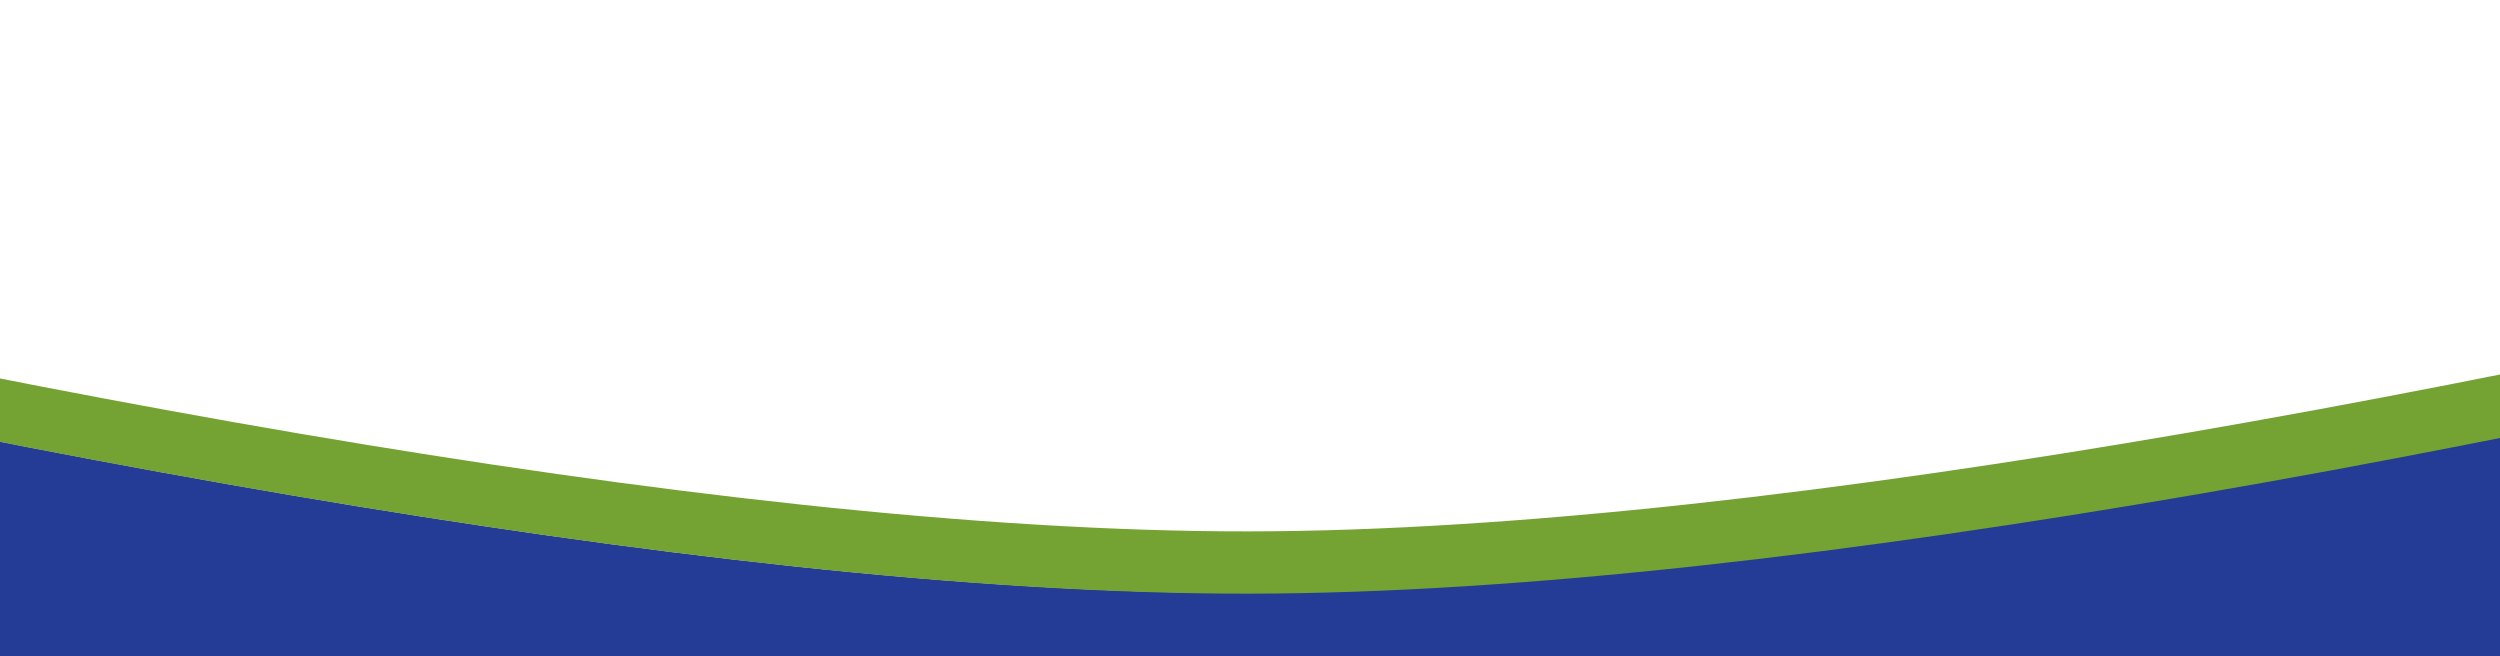 <?xml version="1.0" encoding="UTF-8" standalone="no"?>
<svg
   id="svg"
   version="1.1"
   width="800"
   height="210"
   sodipodi:docname="premier-border-mobile.svg"
   inkscape:version="1.2.2 (732a01da63, 2022-12-09)"
   xmlns:inkscape="http://www.inkscape.org/namespaces/inkscape"
   xmlns:sodipodi="http://sodipodi.sourceforge.net/DTD/sodipodi-0.dtd"
   xmlns="http://www.w3.org/2000/svg"
   xmlns:svg="http://www.w3.org/2000/svg">
  <rect width="100%" height="100%" fill="#808080" stroke="none"/>
  <sodipodi:namedview
     id="namedview564"
     pagecolor="#ffffff"
     bordercolor="#000000"
     borderopacity="0.25"
     inkscape:showpageshadow="2"
     inkscape:pageopacity="0.0"
     inkscape:pagecheckerboard="0"
     inkscape:deskcolor="#d1d1d1"
     showgrid="false"
     inkscape:zoom="1.6475588"
     inkscape:cx="276.16617"
     inkscape:cy="-75.262868"
     inkscape:window-width="3840"
     inkscape:window-height="2036"
     inkscape:window-x="3828"
     inkscape:window-y="-12"
     inkscape:window-maximized="1"
     inkscape:current-layer="g16721" />
  <defs
     id="defs11071" />
  <g
     id="layer13" />
  <g
     id="layer12"
     style="fill:#f1f5f9;fill-opacity:1">
    <g
       id="g16721"
       transform="translate(-571.529)"
       style="fill:#f1f5f9;fill-opacity:1">
      <rect
         style="fill:#243c96;fill-opacity:1;stroke-width:2.653;stroke-linecap:round;stroke-linejoin:round"
         id="rect12536"
         width="1157.94"
         height="361.373"
         x="350.928"
         y="-31.76"
         rx="100.119"
         ry="97.854" />
      <path
         style="fill:#ffffff;fill-opacity:1;stroke:#243c96;stroke-width:19.928;stroke-linecap:round;stroke-linejoin:round;stroke-dasharray:none;stroke-opacity:1"
         d="m -38.688,-1.792 c 0,0 657.614,201.863 1007.083,201.486 C 1314.883,199.321 1970.632,-2.889 1970.632,-2.889 c 0,0 6.172,-17.328 13.669,-17.328 7.497,0 -2055.554,-21.388 -2020.566,9.323 3.399,2.984 -2.423,9.102 -2.423,9.102 z"
         id="path16339"
         sodipodi:nodetypes="cscssc" />
      <path
         style="fill:none;fill-opacity:1;stroke:#74a333;stroke-width:19.928;stroke-linecap:round;stroke-linejoin:round;stroke-dasharray:none;stroke-opacity:1"
         d="m -35.984,-21.478 c 0,0 657.614,201.863 1007.083,201.486 C 1317.587,179.635 1973.336,-22.575 1973.336,-22.575 c 0,0 6.172,-17.328 13.669,-17.328 7.497,0 -2055.554,-21.388 -2020.566,9.323 3.399,2.984 -2.423,9.102 -2.423,9.102 z"
         id="path16339-3"
         sodipodi:nodetypes="cscssc" />
      <g
         id="layer12-3"
         transform="matrix(0.83,0,0,1.005,217.538,-254.324)"
         style="fill:none;fill-opacity:1;stroke:#2a3d98;stroke-opacity:1">
        <path
           style="fill:none;fill-opacity:1;stroke:#2a3d98;stroke-width:20;stroke-linecap:round;stroke-linejoin:round;stroke-dasharray:none;stroke-opacity:1"
           d="m -19.384,92.837 c 0,0 175.784,-86.867 265.25,-73.454 69.794,10.464 120.699,83.457 190.776,91.817 91.859,10.958 179.067,-64.324 271.371,-58.151 84.358,5.642 154.197,87.464 238.725,85.696 84.791,-1.773 150.94,-92.099 235.664,-95.898 90.591,-4.062 169.685,85.874 260.149,79.575 81.957,-5.707 141.697,-95.662 223.422,-104.06 C 1772.314,7.437 1879.016,131.818 1978.151,91.817 2063.702,57.298 2128.119,-140.786 2128.119,-140.786 l -343.804,-69.373 -1621.084,5.101 -299.936,43.868 -84.676,158.13 z"
           id="path17016" />
      </g>
    </g>
  </g>
</svg>
